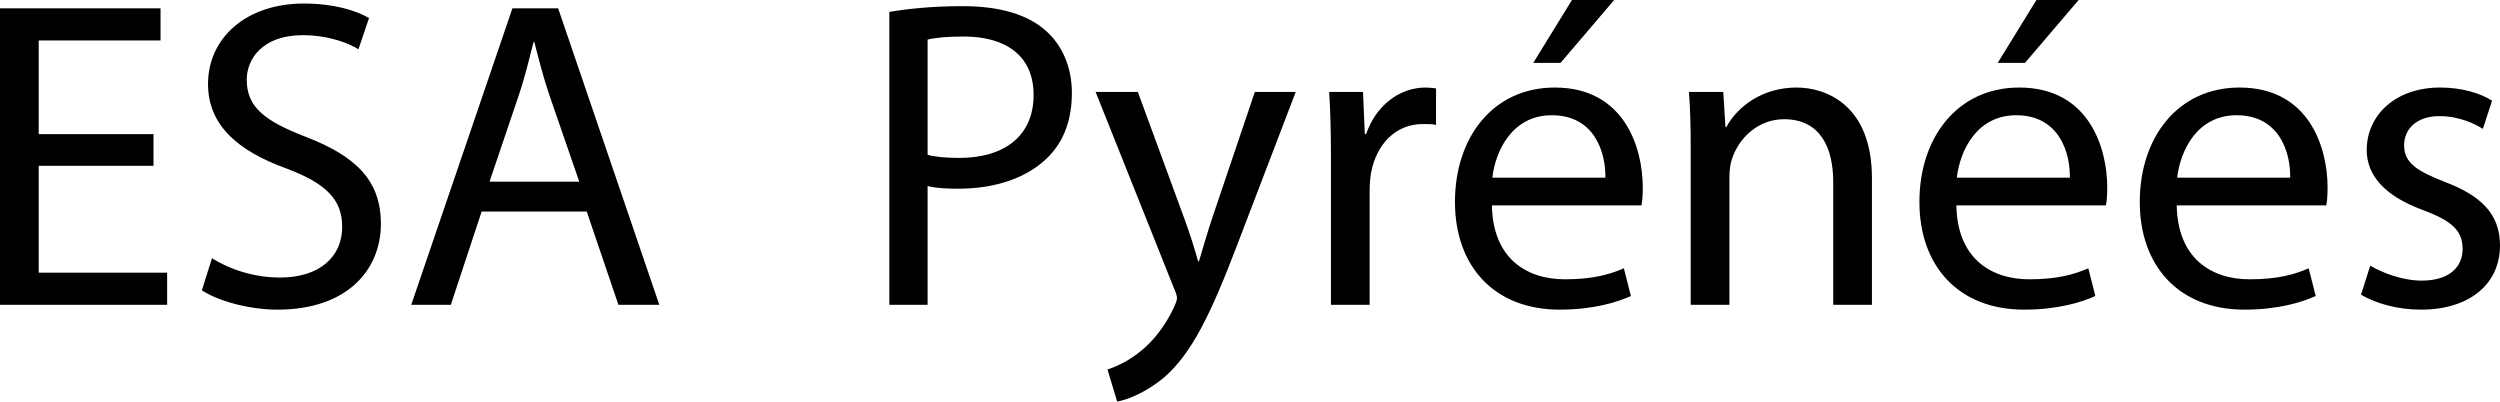 <svg xmlns="http://www.w3.org/2000/svg" width="1494.117" height="240" viewBox="0 0 1494.117 240"><path d="M23.132 99.102h68.61V80.177h-68.61V24.185h72.815V4.995H0v177.173h99.89v-19.19H23.131V99.102zM182.69 81.755c-24.447-9.466-35.225-17.612-35.225-34.174 0-12.09 9.2-26.551 33.383-26.551 16.037 0 27.866 4.994 33.386 8.411l6.309-18.663c-7.623-4.467-21.03-8.673-38.906-8.673-34.436 0-57.305 20.502-57.305 48.104 0 24.708 17.876 39.958 46.79 50.47 23.922 8.938 33.386 18.662 33.386 34.962 0 17.874-13.67 30.23-37.064 30.23-15.773 0-30.494-4.994-40.745-11.567l-6.047 19.19c9.464 6.307 28.127 11.564 45.214 11.564 41.796 0 61.774-23.92 61.774-51.26 0-26.02-14.984-40.48-44.95-52.043zm123.547-76.76l-60.459 177.173h23.658l18.401-55.727h62.825l18.927 55.727h24.446L333.575 4.995h-27.338zm-13.669 103.568l17.35-51.254c3.68-10.779 6.308-21.819 8.936-32.074h.528c2.628 10.255 5.256 20.768 9.198 32.335l17.613 50.993h-53.625zM625.09 18.4C614.575 8.94 598.015 3.682 575.407 3.682c-18.401 0-32.858 1.578-43.9 3.417v175.069h22.87v-70.973c5.257 1.312 11.566 1.577 18.402 1.577 22.344 0 41.796-6.572 54.15-19.453 8.939-9.201 13.67-21.819 13.67-37.853 0-15.77-6.045-28.653-15.51-37.065zm-51.785 75.972c-7.623 0-13.931-.527-18.926-1.843V23.66c3.942-1.054 11.565-1.843 21.555-1.843 24.973 0 41.797 11.306 41.797 34.963 0 23.92-16.824 37.592-44.426 37.592zm151.411 35.223c-3.155 9.197-5.783 18.925-8.148 26.548h-.527c-2.103-7.623-5.257-17.613-8.412-26.025l-27.6-75.177h-25.236l46.79 117.236c1.315 2.894 1.84 4.733 1.84 6.046 0 1.316-.789 3.155-1.84 5.522-5.52 11.828-13.142 20.767-19.451 25.759-6.836 5.783-14.46 9.465-20.24 11.305l5.78 19.19c5.784-1.05 16.824-4.995 28.392-14.722 15.77-13.93 27.074-36.014 43.635-79.647l34.697-90.689H749.95l-25.234 74.654zm91.74-49.419h-.79l-1.054-25.235h-20.24c.788 11.829 1.054 24.708 1.054 39.693v87.533h23.13v-67.822c0-3.678.262-7.623.79-10.773 3.155-17.35 14.722-29.44 31.018-29.44 3.156 0 5.519 0 7.885.523V52.837c-2.101-.261-3.94-.523-6.307-.523-15.511 0-29.707 10.775-35.487 27.863zm112.77-27.863c-37.064 0-59.672 29.965-59.672 68.343 0 38.377 23.393 64.4 62.562 64.4 20.24 0 34.436-4.467 42.586-8.146l-4.206-16.561c-8.412 3.678-18.667 6.572-35.225 6.572-23.396 0-43.11-12.88-43.637-44.164h89.375c.527-2.628.789-6.045.789-10.774 0-23.395-10.778-59.67-52.572-59.67zm30.23 53.886h-67.56c1.84-16.033 11.83-37.328 35.487-37.328 26.024 0 32.335 22.869 32.073 37.328zM964.711 0h-25.235l-23.134 37.591h16.3L964.712 0zM1073.8 52.314c-21.03 0-35.752 11.829-42.06 23.658h-.526l-1.313-21.03h-20.506c.789 10.513 1.054 21.03 1.054 34.436v92.79h23.131v-76.495c0-3.943.527-7.883 1.578-10.777 4.206-12.88 16.034-23.657 31.019-23.657 21.818 0 29.44 17.085 29.44 37.59v73.339h23.132v-75.706c0-43.635-27.337-54.148-44.95-54.148zM1242.294 0h-25.236l-23.13 37.591h16.296L1242.294 0zm-35.487 52.314c-37.064 0-59.671 29.965-59.671 68.343 0 38.377 23.396 64.4 62.565 64.4 20.24 0 34.432-4.467 42.582-8.146l-4.206-16.561c-8.411 3.678-18.663 6.572-35.224 6.572-23.396 0-43.11-12.88-43.637-44.164h89.378c.523-2.628.789-6.045.789-10.774 0-23.395-10.779-59.67-52.576-59.67zm30.23 53.886h-67.556c1.84-16.033 11.83-37.328 35.487-37.328 26.024 0 32.331 22.869 32.07 37.328zm101.466-53.886c-37.065 0-59.672 29.965-59.672 68.343 0 38.377 23.393 64.4 62.562 64.4 20.24 0 34.436-4.467 42.586-8.146l-4.206-16.561c-8.412 3.678-18.667 6.572-35.225 6.572-23.396 0-43.11-12.88-43.637-44.164h89.375c.527-2.628.789-6.045.789-10.774 0-23.395-10.779-59.67-52.572-59.67zm30.23 53.886h-67.56c1.84-16.033 11.829-37.328 35.487-37.328 26.024 0 32.335 22.869 32.073 37.328zm91.999 2.363c-16.558-6.567-23.92-11.3-23.92-21.813 0-9.466 7.362-17.35 21.03-17.35 11.829 0 21.03 4.467 26.024 7.622l5.518-16.823c-6.834-4.468-18.136-7.885-31.015-7.885-27.078 0-43.902 16.823-43.902 37.326 0 15.246 10.778 27.6 33.913 36.012 16.823 6.307 23.392 12.09 23.392 23.13 0 10.779-7.885 18.929-24.447 18.929-11.563 0-23.657-4.733-30.753-8.94l-5.522 17.352c8.939 5.256 21.818 8.935 35.752 8.935 29.703 0 47.315-15.77 47.315-38.377 0-18.928-11.567-29.968-33.385-38.118z"/></svg>